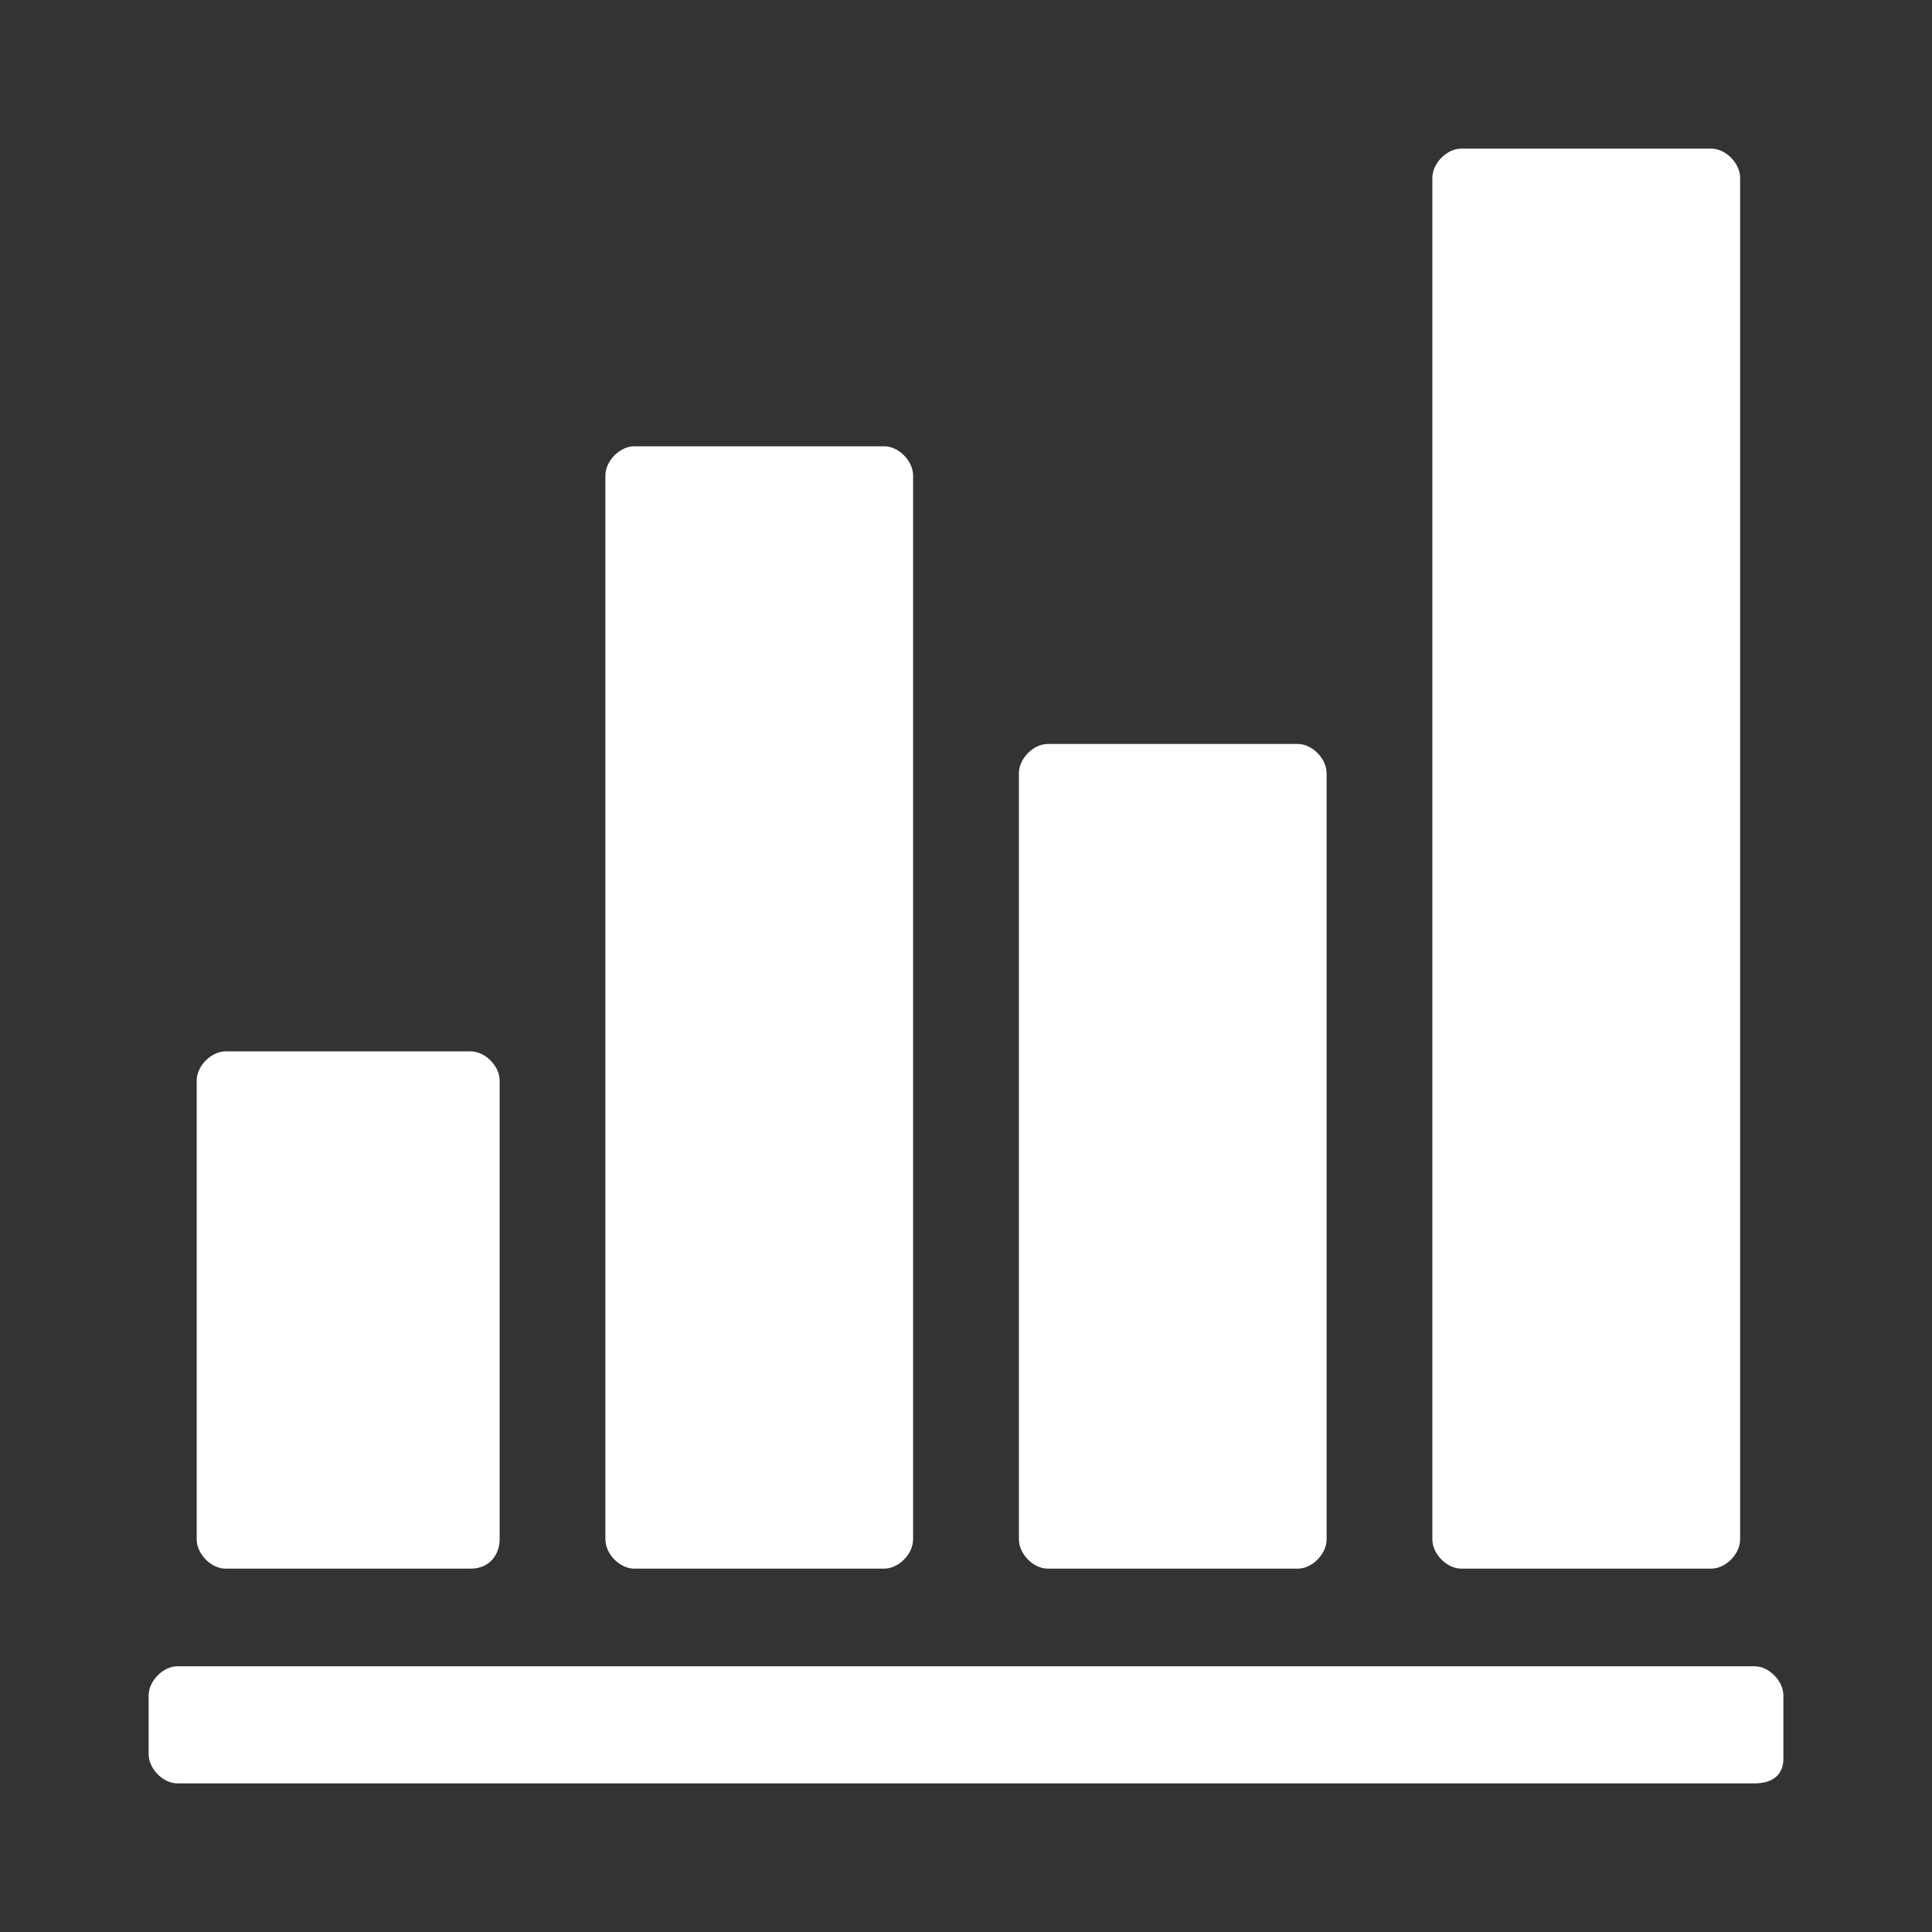 <svg width="26" height="26" viewBox="0 0 26 26" fill="none" xmlns="http://www.w3.org/2000/svg">
<rect x="0" y="0" width="26" height="26" fill="#333333" stroke="none"/>
<path d="M6.335 21.11H3.035C2.841 21.11 2.647 20.913 2.647 20.716V14.543C2.647 14.346 2.841 14.149 3.035 14.149H6.335C6.529 14.149 6.724 14.346 6.724 14.543V20.716C6.724 20.913 6.594 21.11 6.335 21.11ZM11.9 21.11H8.535C8.341 21.11 8.147 20.913 8.147 20.716V6.4C8.147 6.203 8.341 6.006 8.535 6.006H11.9C12.094 6.006 12.288 6.203 12.288 6.4V20.716C12.288 20.913 12.094 21.11 11.9 21.11ZM17.465 21.11H14.1C13.906 21.11 13.712 20.913 13.712 20.716V10.406C13.712 10.209 13.906 10.012 14.1 10.012H17.465C17.659 10.012 17.853 10.209 17.853 10.406V20.716C17.853 20.913 17.659 21.11 17.465 21.11ZM23.029 21.11H19.665C19.471 21.11 19.276 20.913 19.276 20.716V2.394C19.276 2.197 19.471 2 19.665 2H23.029C23.224 2 23.418 2.197 23.418 2.394V20.716C23.418 20.913 23.224 21.11 23.029 21.11ZM23.612 24H2.388C2.194 24 2 23.803 2 23.606V22.818C2 22.621 2.194 22.424 2.388 22.424H23.612C23.806 22.424 24 22.621 24 22.818V23.672C24 23.869 23.871 24 23.612 24Z" fill="white"/>
</svg>
